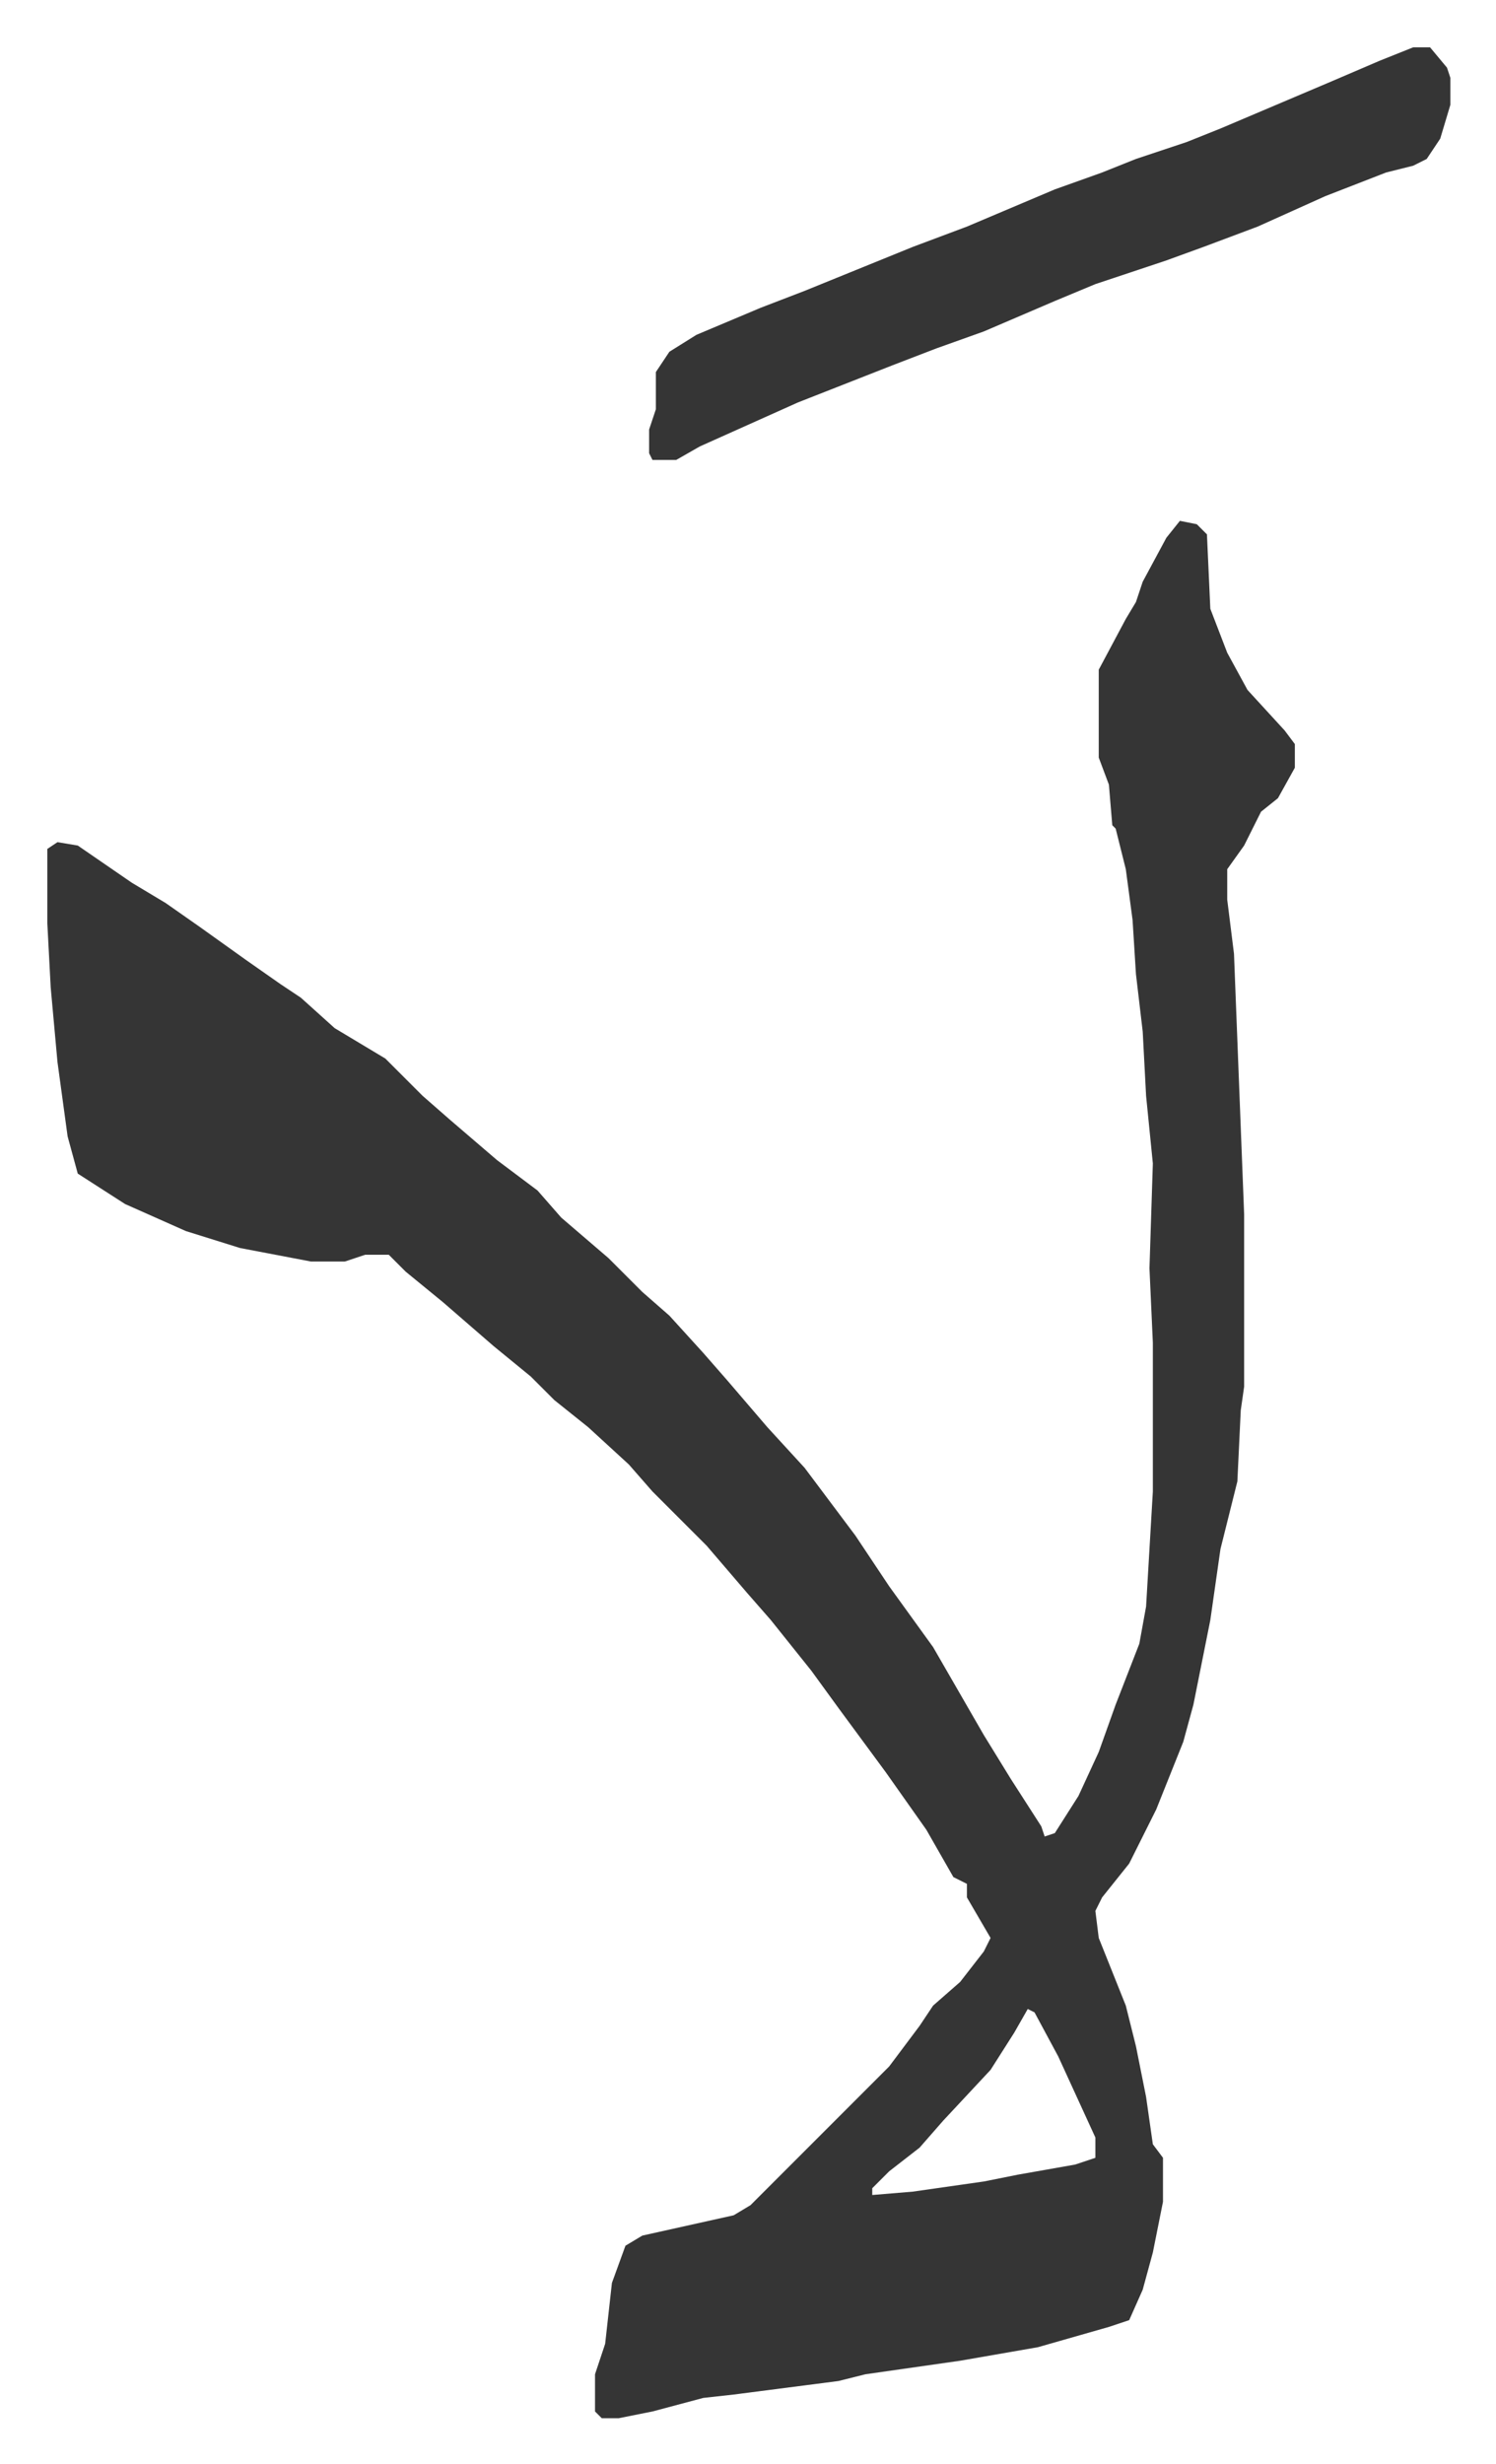 <svg xmlns="http://www.w3.org/2000/svg" viewBox="-14 304 442.5 728.5">
    <path fill="#353535" id="rule_normal" d="m335 458 5 1 3 3 1 22 5 13 6 11 11 12 3 4v7l-5 9-5 4-5 10-5 7v9l2 16 3 77v51l-1 7-1 21-5 20-3 21-5 25-3 11-8 20-8 16-8 10-2 4 1 8 8 20 3 12 3 15 2 14 3 4v13l-3 15-3 11-4 9-6 2-21 6-23 4-28 4-8 2-31 4-9 1-15 4-10 2h-5l-2-2v-11l3-9 2-18 4-11 5-3 27-6 5-3 41-41 9-12 4-6 8-7 7-9 2-4-7-12v-4l-4-2-8-14-12-17-14-19-8-11-12-15-7-8-12-14-16-16-7-8-12-11-10-8-7-7-11-9-15-13-11-9-5-5h-7l-6 2H78l-21-4-16-5-18-8-14-9-3-11-3-22-2-22-1-19v-22l3-2 6 1 16 11 10 6 10 7 14 10 10 7 6 4 10 9 15 9 11 11 8 7 14 12 12 9 7 8 14 12 10 10 8 7 10 11 7 8 12 14 11 12 15 20 10 15 13 18 15 26 8 13 9 14 1 3 3-1 7-11 6-13 5-14 7-18 2-11 2-34v-44l-1-22 1-31-2-20-1-19-2-17-1-16-2-15-3-12-1-1-1-12-3-8v-26l8-15 3-5 2-6 7-13zm-45 440-4 7-7 11-14 15-7 8-9 7-5 5v2l12-1 21-3 10-2 17-3 6-2v-6l-11-24-7-13zm114-580h5l5 6 1 3v8l-3 10-4 6-4 2-8 2-18 7-20 9-16 6-11 4-21 7-12 5-21 9-14 5-13 5-28 11-29 13-7 4h-7l-1-2v-7l2-6v-11l4-6 8-5 19-8 13-5 32-13 16-6 26-11 14-5 10-4 15-5 10-4 33-14 14-6z"/>
</svg>
